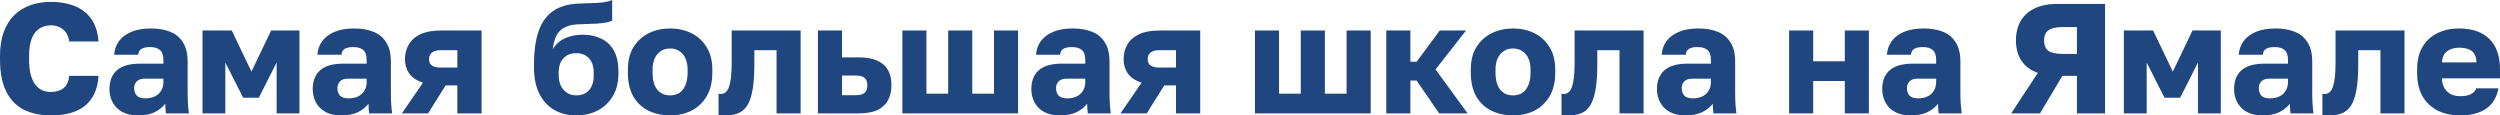 <?xml version="1.0" encoding="UTF-8"?> <svg xmlns="http://www.w3.org/2000/svg" viewBox="0 0 479.629 22.141" fill="none"><path d="M9.75 22.14C7.83 22.14 6.13 21.79 4.65 21.09C3.19 20.37 2.05 19.22 1.23 17.64C0.41 16.06 0 13.97 0 11.37V10.8C0 8.96 0.25 7.38 0.75 6.06C1.25 4.74 1.94 3.66 2.82 2.82C3.72 1.98 4.76 1.36 5.94 0.96C7.12 0.56 8.39 0.36 9.75 0.36C10.97 0.36 12.12 0.5 13.2 0.78C14.28 1.06 15.22 1.5 16.02 2.1C16.84 2.7 17.5 3.48 18 4.44C18.5 5.4 18.8 6.57 18.9 7.95H13.29C13.11 6.85 12.69 6.06 12.03 5.58C11.37 5.1 10.61 4.86 9.75 4.86C8.95 4.86 8.23 5.06 7.59 5.46C6.97 5.84 6.48 6.46 6.12 7.32C5.76 8.18 5.58 9.34 5.58 10.8V11.43C5.58 12.59 5.69 13.57 5.91 14.37C6.13 15.17 6.43 15.81 6.81 16.29C7.21 16.77 7.66 17.12 8.16 17.34C8.66 17.54 9.19 17.64 9.75 17.64C10.77 17.64 11.58 17.4 12.18 16.92C12.8 16.42 13.17 15.63 13.29 14.55H18.9C18.82 15.95 18.53 17.14 18.03 18.12C17.55 19.08 16.9 19.86 16.08 20.46C15.28 21.04 14.34 21.47 13.26 21.75C12.18 22.01 11.01 22.14 9.75 22.14Z" fill="#1F467F"></path><path d="M26.399 22.14C25.259 22.14 24.279 21.92 23.459 21.48C22.659 21.04 22.049 20.44 21.629 19.68C21.209 18.9 20.999 18.04 20.999 17.1C20.999 15.52 21.479 14.31 22.439 13.47C23.419 12.63 24.889 12.21 26.849 12.21H31.349V11.55C31.349 10.59 31.119 9.93 30.659 9.57C30.219 9.21 29.599 9.03 28.799 9.03C28.039 9.03 27.479 9.15 27.119 9.39C26.759 9.61 26.559 9.98 26.519 10.5H21.899C21.959 9.54 22.259 8.68 22.799 7.92C23.359 7.16 24.149 6.56 25.169 6.12C26.209 5.68 27.469 5.46 28.949 5.46C30.349 5.46 31.579 5.67 32.639 6.09C33.699 6.51 34.519 7.19 35.099 8.13C35.699 9.05 35.999 10.29 35.999 11.85V17.7C35.999 18.54 36.019 19.28 36.059 19.92C36.099 20.54 36.159 21.15 36.239 21.75H31.829C31.809 21.41 31.779 21.11 31.739 20.85C31.719 20.59 31.709 20.27 31.709 19.89C31.229 20.53 30.559 21.07 29.699 21.51C28.859 21.93 27.759 22.14 26.399 22.14ZM27.899 18.87C28.559 18.87 29.149 18.75 29.669 18.51C30.189 18.27 30.599 17.91 30.899 17.43C31.199 16.93 31.349 16.37 31.349 15.75V15.09H27.749C27.069 15.09 26.559 15.27 26.219 15.63C25.899 15.99 25.739 16.4 25.739 16.86C25.739 17.46 25.899 17.95 26.219 18.33C26.559 18.69 27.119 18.87 27.899 18.87Z" fill="#1F467F"></path><path d="M38.851 21.75V5.85H44.461L48.241 13.74L52.021 5.85H57.451V21.75H53.071V12L49.651 18.75H46.651L43.231 12V21.75H38.851Z" fill="#1F467F"></path><path d="M65.393 22.14C64.253 22.14 63.273 21.92 62.453 21.48C61.653 21.04 61.043 20.44 60.623 19.68C60.203 18.9 59.993 18.04 59.993 17.1C59.993 15.52 60.473 14.31 61.433 13.47C62.413 12.63 63.883 12.21 65.843 12.21H70.343V11.55C70.343 10.59 70.113 9.93 69.653 9.57C69.213 9.21 68.593 9.03 67.793 9.03C67.033 9.03 66.473 9.15 66.113 9.39C65.753 9.61 65.553 9.98 65.513 10.5H60.893C60.953 9.54 61.253 8.68 61.793 7.92C62.353 7.16 63.143 6.56 64.163 6.12C65.203 5.68 66.463 5.46 67.943 5.46C69.343 5.46 70.573 5.67 71.633 6.09C72.693 6.51 73.513 7.19 74.093 8.13C74.693 9.05 74.993 10.29 74.993 11.85V17.7C74.993 18.54 75.013 19.28 75.053 19.92C75.093 20.54 75.153 21.15 75.233 21.75H70.823C70.803 21.41 70.773 21.11 70.733 20.85C70.713 20.59 70.703 20.27 70.703 19.89C70.223 20.53 69.553 21.07 68.693 21.51C67.853 21.93 66.753 22.14 65.393 22.14ZM66.893 18.87C67.553 18.87 68.143 18.75 68.663 18.51C69.183 18.27 69.593 17.91 69.893 17.43C70.193 16.93 70.343 16.37 70.343 15.75V15.09H66.743C66.063 15.09 65.553 15.27 65.213 15.63C64.893 15.99 64.733 16.4 64.733 16.86C64.733 17.46 64.893 17.95 65.213 18.33C65.553 18.69 66.113 18.87 66.893 18.87Z" fill="#1F467F"></path><path d="M77.095 21.75L81.145 15.87C79.945 15.47 79.065 14.88 78.505 14.1C77.965 13.32 77.695 12.4 77.695 11.34C77.695 10.3 77.935 9.37 78.415 8.55C78.895 7.71 79.645 7.05 80.665 6.57C81.685 6.09 82.985 5.85 84.565 5.85H92.395V21.75H87.745V16.38H85.495L82.135 21.75H77.095ZM82.315 11.34C82.315 11.92 82.515 12.34 82.915 12.6C83.335 12.84 83.845 12.96 84.445 12.96H87.745V9.63H84.445C83.845 9.63 83.335 9.77 82.915 10.05C82.515 10.33 82.315 10.76 82.315 11.34Z" fill="#1F467F"></path><path d="M110.544 22.14C109.004 22.14 107.614 21.8 106.374 21.12C105.154 20.42 104.194 19.39 103.494 18.03C102.794 16.65 102.444 14.94 102.444 12.9V12.3C102.444 9.92 102.714 7.89 103.254 6.21C103.794 4.51 104.684 3.19 105.924 2.25C107.164 1.31 108.844 0.79 110.964 0.69C111.804 0.65 112.634 0.62 113.454 0.6C114.274 0.58 115.034 0.53 115.734 0.45C116.434 0.35 117.004 0.2 117.444 0V3.96C117.244 4.08 116.904 4.19 116.424 4.29C115.964 4.39 115.324 4.47 114.504 4.53C113.704 4.57 112.674 4.61 111.414 4.65C110.254 4.65 109.294 4.82 108.534 5.16C107.794 5.48 107.224 5.99 106.824 6.69C106.444 7.39 106.184 8.32 106.044 9.48C106.344 8.94 106.744 8.46 107.244 8.04C107.764 7.62 108.404 7.29 109.164 7.05C109.944 6.79 110.854 6.66 111.894 6.66C113.214 6.66 114.384 6.92 115.404 7.44C116.424 7.94 117.214 8.7 117.774 9.72C118.354 10.74 118.644 12.03 118.644 13.59V14.13C118.644 15.81 118.284 17.25 117.564 18.45C116.844 19.65 115.874 20.57 114.654 21.21C113.434 21.83 112.064 22.14 110.544 22.14ZM110.544 18.3C111.624 18.3 112.454 17.96 113.034 17.28C113.614 16.58 113.904 15.67 113.904 14.55V13.95C113.904 12.75 113.604 11.83 113.004 11.19C112.404 10.53 111.584 10.2 110.544 10.2C109.524 10.2 108.704 10.53 108.084 11.19C107.484 11.83 107.184 12.75 107.184 13.95V14.43C107.184 15.19 107.324 15.87 107.604 16.47C107.904 17.05 108.304 17.5 108.804 17.82C109.324 18.14 109.904 18.3 110.544 18.3Z" fill="#1F467F"></path><path d="M128.558 22.14C127.078 22.14 125.718 21.85 124.478 21.27C123.258 20.69 122.278 19.79 121.538 18.57C120.818 17.33 120.458 15.79 120.458 13.95V13.35C120.458 11.63 120.818 10.19 121.538 9.03C122.278 7.85 123.258 6.96 124.478 6.36C125.718 5.76 127.078 5.46 128.558 5.46C130.058 5.46 131.418 5.76 132.638 6.36C133.858 6.96 134.828 7.85 135.548 9.03C136.288 10.19 136.658 11.63 136.658 13.35V13.95C136.658 15.77 136.288 17.29 135.548 18.51C134.828 19.71 133.858 20.62 132.638 21.24C131.418 21.84 130.058 22.14 128.558 22.14ZM128.558 18.3C129.278 18.3 129.888 18.13 130.388 17.79C130.888 17.43 131.268 16.92 131.528 16.26C131.788 15.6 131.918 14.83 131.918 13.95V13.35C131.918 12.55 131.788 11.85 131.528 11.25C131.268 10.65 130.888 10.18 130.388 9.84C129.888 9.48 129.278 9.3 128.558 9.3C127.838 9.3 127.228 9.48 126.728 9.84C126.228 10.18 125.848 10.65 125.588 11.25C125.328 11.85 125.198 12.55 125.198 13.35V13.95C125.198 14.87 125.328 15.66 125.588 16.32C125.848 16.96 126.228 17.45 126.728 17.79C127.228 18.13 127.838 18.3 128.558 18.3Z" fill="#1F467F"></path><path d="M139.234 22.14C139.054 22.14 138.813 22.13 138.514 22.11C138.234 22.11 138.013 22.09 137.853 22.05V18C137.913 18.02 138.063 18.03 138.304 18.03C138.763 18.03 139.144 17.84 139.444 17.46C139.763 17.08 139.993 16.44 140.134 15.54C140.294 14.64 140.374 13.41 140.374 11.85V5.85H153.603V21.75H148.984V9.63H144.723V12.45C144.723 14.43 144.603 16.06 144.364 17.34C144.124 18.62 143.773 19.61 143.314 20.31C142.853 20.99 142.274 21.47 141.574 21.75C140.893 22.01 140.114 22.14 139.234 22.14Z" fill="#1F467F"></path><path d="M156.925 21.75V5.85H161.545V11.01H164.725C166.805 11.01 168.375 11.45 169.435 12.33C170.495 13.21 171.025 14.56 171.025 16.38C171.025 17.42 170.815 18.35 170.395 19.17C169.975 19.99 169.305 20.63 168.385 21.09C167.465 21.53 166.245 21.75 164.725 21.75H156.925ZM161.545 18.27H164.125C164.945 18.27 165.525 18.12 165.865 17.82C166.225 17.5 166.405 17.02 166.405 16.38C166.405 15.72 166.225 15.24 165.865 14.94C165.525 14.64 164.945 14.49 164.125 14.49H161.545V18.27Z" fill="#1F467F"></path><path d="M173.119 21.75V5.85H177.739V17.97H181.909V5.85H186.529V17.97H190.699V5.85H195.319V21.75H173.119Z" fill="#1F467F"></path><path d="M203.264 22.14C202.124 22.14 201.144 21.92 200.324 21.48C199.524 21.04 198.914 20.44 198.494 19.68C198.074 18.9 197.864 18.04 197.864 17.1C197.864 15.52 198.344 14.31 199.304 13.47C200.284 12.63 201.754 12.21 203.714 12.21H208.214V11.55C208.214 10.59 207.984 9.93 207.524 9.57C207.084 9.21 206.464 9.03 205.664 9.03C204.904 9.03 204.344 9.15 203.984 9.39C203.624 9.61 203.424 9.98 203.384 10.5H198.764C198.824 9.54 199.124 8.68 199.664 7.92C200.224 7.16 201.014 6.56 202.034 6.12C203.074 5.68 204.334 5.46 205.814 5.46C207.214 5.46 208.444 5.67 209.504 6.09C210.564 6.51 211.384 7.19 211.964 8.13C212.564 9.05 212.864 10.29 212.864 11.85V17.7C212.864 18.54 212.884 19.28 212.924 19.92C212.964 20.54 213.024 21.15 213.104 21.75H208.694C208.674 21.41 208.644 21.11 208.604 20.85C208.584 20.59 208.574 20.27 208.574 19.89C208.094 20.53 207.424 21.07 206.564 21.51C205.724 21.93 204.624 22.14 203.264 22.14ZM204.764 18.87C205.424 18.87 206.014 18.75 206.534 18.51C207.054 18.27 207.464 17.91 207.764 17.43C208.064 16.93 208.214 16.37 208.214 15.75V15.09H204.614C203.934 15.09 203.424 15.27 203.084 15.63C202.764 15.99 202.604 16.4 202.604 16.86C202.604 17.46 202.764 17.95 203.084 18.33C203.424 18.69 203.984 18.87 204.764 18.87Z" fill="#1F467F"></path><path d="M214.966 21.75L219.016 15.87C217.817 15.47 216.936 14.88 216.376 14.1C215.837 13.32 215.566 12.4 215.566 11.34C215.566 10.3 215.807 9.37 216.286 8.55C216.767 7.71 217.516 7.05 218.536 6.57C219.556 6.09 220.856 5.85 222.436 5.85H230.266V21.75H225.616V16.38H223.366L220.006 21.75H214.966ZM220.186 11.34C220.186 11.92 220.386 12.34 220.787 12.6C221.206 12.84 221.717 12.96 222.316 12.96H225.616V9.63H222.316C221.717 9.63 221.206 9.77 220.787 10.05C220.386 10.33 220.186 10.76 220.186 11.34Z" fill="#1F467F"></path><path d="M240.765 21.75V5.85H245.385V17.97H249.555V5.85H254.176V17.97H258.345V5.85H262.966V21.75H240.765Z" fill="#1F467F"></path><path d="M265.96 21.75V5.85H270.582V11.85H271.781L276.22 5.85H281.261L275.41 13.32L281.561 21.75H276.1L271.781 15.45H270.582V21.75H265.96Z" fill="#1F467F"></path><path d="M290.277 22.14C288.797 22.14 287.437 21.85 286.198 21.27C284.978 20.69 283.996 19.79 283.256 18.57C282.536 17.33 282.176 15.79 282.176 13.95V13.35C282.176 11.63 282.536 10.19 283.256 9.03C283.996 7.85 284.978 6.96 286.198 6.36C287.437 5.76 288.797 5.46 290.277 5.46C291.776 5.46 293.136 5.76 294.358 6.36C295.578 6.96 296.548 7.85 297.267 9.03C298.007 10.19 298.377 11.63 298.377 13.35V13.95C298.377 15.77 298.007 17.29 297.267 18.51C296.548 19.71 295.578 20.62 294.358 21.24C293.136 21.84 291.776 22.14 290.277 22.14ZM290.277 18.3C290.997 18.3 291.606 18.13 292.106 17.79C292.606 17.43 292.986 16.92 293.246 16.26C293.506 15.6 293.636 14.83 293.636 13.95V13.35C293.636 12.55 293.506 11.85 293.246 11.25C292.986 10.65 292.606 10.18 292.106 9.84C291.606 9.48 290.997 9.3 290.277 9.3C289.557 9.3 288.947 9.48 288.447 9.84C287.947 10.18 287.567 10.65 287.307 11.25C287.048 11.85 286.918 12.55 286.918 13.35V13.95C286.918 14.87 287.048 15.66 287.307 16.32C287.567 16.96 287.947 17.45 288.447 17.79C288.947 18.13 289.557 18.3 290.277 18.3Z" fill="#1F467F"></path><path d="M300.952 22.14C300.772 22.14 300.532 22.13 300.232 22.11C299.952 22.11 299.732 22.09 299.572 22.05V18C299.632 18.02 299.782 18.03 300.022 18.03C300.482 18.03 300.862 17.84 301.161 17.46C301.481 17.08 301.711 16.44 301.851 15.54C302.011 14.64 302.091 13.41 302.091 11.85V5.85H315.323V21.75H310.702V9.63H306.443V12.45C306.443 14.43 306.323 16.06 306.083 17.34C305.843 18.62 305.493 19.61 305.033 20.31C304.573 20.99 303.993 21.47 303.293 21.75C302.611 22.01 301.831 22.14 300.952 22.14Z" fill="#1F467F"></path><path d="M323.293 22.14C322.154 22.14 321.174 21.92 320.354 21.48C319.554 21.04 318.944 20.44 318.525 19.68C318.102 18.9 317.892 18.04 317.892 17.1C317.892 15.52 318.375 14.31 319.334 13.47C320.314 12.63 321.784 12.21 323.743 12.21H328.242V11.55C328.242 10.59 328.012 9.93 327.552 9.57C327.112 9.21 326.493 9.03 325.693 9.03C324.933 9.03 324.373 9.15 324.013 9.39C323.653 9.61 323.453 9.98 323.413 10.5H318.795C318.854 9.54 319.154 8.68 319.694 7.92C320.254 7.16 321.044 6.56 322.064 6.12C323.103 5.68 324.363 5.46 325.843 5.46C327.242 5.46 328.475 5.67 329.534 6.09C330.594 6.51 331.414 7.19 331.994 8.13C332.594 9.05 332.893 10.29 332.893 11.85V17.7C332.893 18.54 332.913 19.28 332.953 19.92C332.993 20.54 333.053 21.15 333.133 21.75H328.725C328.705 21.41 328.675 21.11 328.635 20.85C328.615 20.59 328.605 20.27 328.605 19.89C328.122 20.53 327.452 21.07 326.593 21.51C325.753 21.93 324.653 22.14 323.293 22.14ZM324.793 18.87C325.453 18.87 326.043 18.75 326.563 18.51C327.082 18.27 327.492 17.91 327.792 17.43C328.092 16.93 328.242 16.37 328.242 15.75V15.09H324.643C323.963 15.09 323.453 15.27 323.113 15.63C322.794 15.99 322.634 16.4 322.634 16.86C322.634 17.46 322.794 17.95 323.113 18.33C323.453 18.69 324.013 18.87 324.793 18.87Z" fill="#1F467F"></path><path d="M343.246 21.75V5.85H347.865V11.76H353.926V5.85H358.544V21.75H353.926V15.54H347.865V21.75H343.246Z" fill="#1F467F"></path><path d="M366.507 22.14C365.365 22.14 364.386 21.92 363.566 21.48C362.766 21.04 362.156 20.44 361.736 19.68C361.316 18.9 361.106 18.04 361.106 17.1C361.106 15.52 361.586 14.31 362.546 13.47C363.526 12.63 364.995 12.21 366.957 12.21H371.456V11.55C371.456 10.59 371.226 9.93 370.766 9.57C370.327 9.21 369.707 9.03 368.907 9.03C368.147 9.03 367.587 9.15 367.227 9.39C366.867 9.61 366.667 9.98 366.627 10.5H362.006C362.066 9.54 362.366 8.68 362.906 7.92C363.466 7.16 364.256 6.56 365.275 6.12C366.315 5.68 367.577 5.46 369.057 5.46C370.456 5.46 371.686 5.67 372.746 6.09C373.806 6.51 374.625 7.19 375.205 8.13C375.805 9.05 376.105 10.29 376.105 11.85V17.7C376.105 18.54 376.125 19.28 376.165 19.92C376.208 20.54 376.268 21.15 376.347 21.75H371.936C371.916 21.41 371.886 21.11 371.846 20.85C371.826 20.59 371.816 20.27 371.816 19.89C371.336 20.53 370.666 21.07 369.807 21.51C368.967 21.93 367.867 22.14 366.507 22.14ZM368.007 18.87C368.667 18.87 369.257 18.75 369.777 18.51C370.297 18.27 370.706 17.91 371.006 17.43C371.306 16.93 371.456 16.37 371.456 15.75V15.09H367.857C367.177 15.09 366.667 15.27 366.328 15.63C366.005 15.99 365.845 16.4 365.845 16.86C365.845 17.46 366.005 17.95 366.328 18.33C366.667 18.69 367.227 18.87 368.007 18.87Z" fill="#1F467F"></path><path d="M385.858 21.75L390.959 13.98C389.559 13.48 388.509 12.7 387.81 11.64C387.11 10.56 386.76 9.27 386.76 7.77C386.76 6.33 387.06 5.09 387.66 4.05C388.259 3.01 389.149 2.2 390.329 1.62C391.509 1.04 392.968 0.75 394.708 0.75H403.858V21.75H398.459V14.55H395.668L391.379 21.75H385.858ZM392.158 7.77C392.158 8.63 392.418 9.28 392.938 9.72C393.478 10.14 394.468 10.35 395.908 10.35H398.459V5.19H395.908C394.468 5.19 393.478 5.41 392.938 5.85C392.418 6.27 392.158 6.91 392.158 7.77Z" fill="#1F467F"></path><path d="M407.465 21.75V5.85H413.076L416.855 13.74L420.634 5.85H426.065V21.75H421.684V12L418.264 18.75H415.265L411.844 12V21.75H407.465Z" fill="#1F467F"></path><path d="M434.005 22.14C432.866 22.14 431.886 21.92 431.066 21.48C430.266 21.04 429.657 20.44 429.237 19.68C428.817 18.9 428.607 18.04 428.607 17.1C428.607 15.52 429.087 14.31 430.046 13.47C431.026 12.63 432.496 12.21 434.455 12.21H438.957V11.55C438.957 10.59 438.727 9.93 438.267 9.57C437.827 9.21 437.207 9.03 436.407 9.03C435.645 9.03 435.085 9.15 434.725 9.39C434.365 9.61 434.165 9.98 434.125 10.5H429.507C429.567 9.54 429.866 8.68 430.406 7.92C430.966 7.16 431.756 6.56 432.776 6.12C433.815 5.68 435.075 5.46 436.557 5.46C437.957 5.46 439.187 5.67 440.246 6.09C441.306 6.51 442.126 7.19 442.706 8.13C443.306 9.05 443.606 10.29 443.606 11.85V17.7C443.606 18.54 443.625 19.28 443.665 19.92C443.705 20.54 443.765 21.15 443.845 21.75H439.437C439.417 21.41 439.387 21.11 439.347 20.85C439.327 20.59 439.317 20.27 439.317 19.89C438.837 20.53 438.167 21.07 437.307 21.51C436.467 21.93 435.365 22.14 434.005 22.14ZM435.505 18.87C436.167 18.87 436.757 18.75 437.277 18.51C437.797 18.27 438.207 17.91 438.507 17.43C438.807 16.93 438.957 16.37 438.957 15.75V15.09H435.355C434.675 15.09 434.165 15.27 433.825 15.63C433.506 15.99 433.346 16.4 433.346 16.86C433.346 17.46 433.506 17.95 433.825 18.33C434.165 18.69 434.725 18.87 435.505 18.87Z" fill="#1F467F"></path><path d="M446.94 22.14C446.76 22.14 446.52 22.13 446.22 22.11C445.937 22.11 445.717 22.09 445.558 22.05V18C445.617 18.02 445.767 18.03 446.007 18.03C446.47 18.03 446.85 17.84 447.15 17.46C447.47 17.08 447.699 16.44 447.839 15.54C447.999 14.64 448.079 13.41 448.079 11.85V5.85H461.309V21.75H456.69V9.63H452.428V12.45C452.428 14.43 452.308 16.06 452.068 17.34C451.828 18.62 451.479 19.61 451.019 20.31C450.559 20.99 449.979 21.47 449.279 21.75C448.599 22.01 447.819 22.14 446.94 22.14Z" fill="#1F467F"></path><path d="M471.981 22.14C470.419 22.14 469.019 21.85 467.779 21.27C466.54 20.67 465.55 19.76 464.81 18.54C464.09 17.32 463.73 15.79 463.73 13.95V13.35C463.73 11.59 464.08 10.13 464.78 8.97C465.48 7.81 466.43 6.94 467.629 6.36C468.849 5.76 470.199 5.46 471.681 5.46C474.3 5.46 476.28 6.14 477.619 7.5C478.959 8.84 479.629 10.79 479.629 13.35V15.03H468.469C468.509 15.81 468.689 16.46 469.009 16.98C469.349 17.5 469.779 17.88 470.299 18.12C470.819 18.34 471.378 18.45 471.981 18.45C472.861 18.45 473.55 18.32 474.05 18.06C474.57 17.78 474.91 17.41 475.07 16.95H479.329C479.009 18.69 478.219 19.99 476.96 20.85C475.7 21.71 474.04 22.14 471.981 22.14ZM471.831 9.15C471.269 9.15 470.739 9.24 470.239 9.42C469.739 9.6 469.329 9.9 469.009 10.32C468.709 10.72 468.539 11.27 468.499 11.97H475.1C475.1 11.23 474.95 10.66 474.65 10.26C474.35 9.84 473.95 9.55 473.45 9.39C472.971 9.23 472.431 9.15 471.831 9.15Z" fill="#1F467F"></path></svg> 